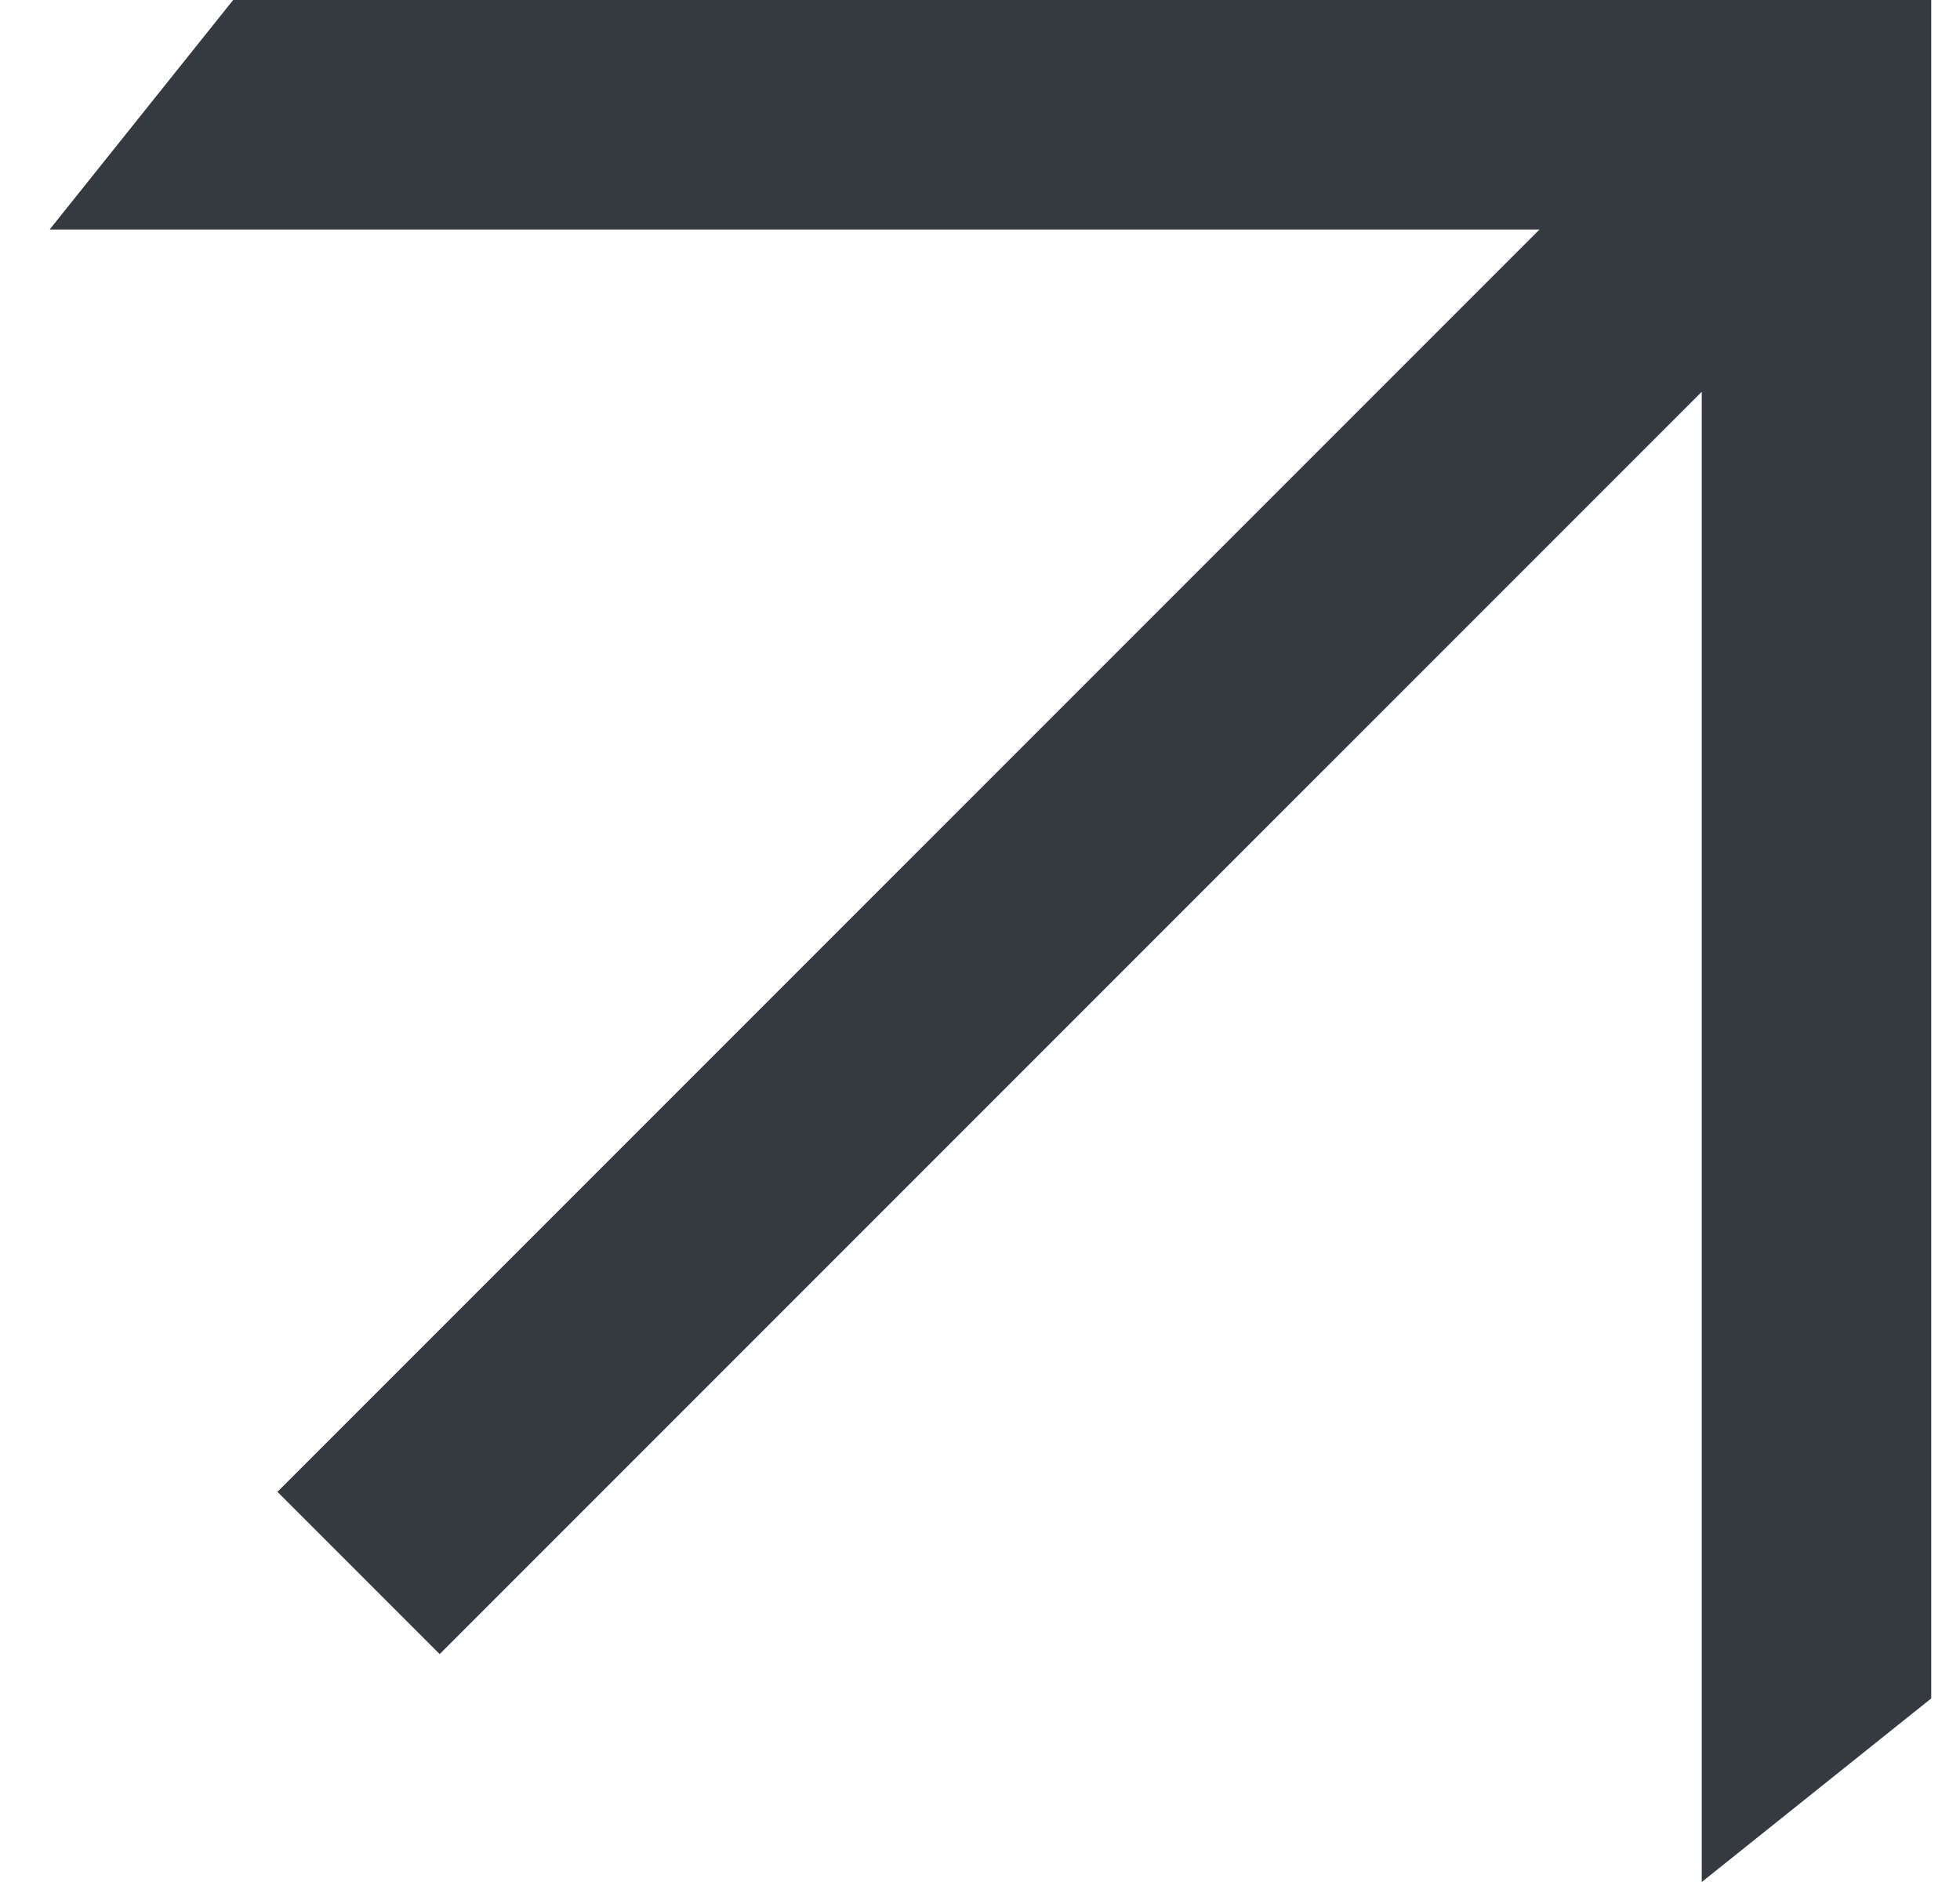 <svg width="25" height="24" viewBox="0 0 25 24" fill="none" xmlns="http://www.w3.org/2000/svg">
<path fill-rule="evenodd" clip-rule="evenodd" d="M2.974 0H24.633V21.659L21.706 24V4.996L5.608 21.094L3.539 19.024L19.636 2.927H0.633L2.974 0Z" fill="#343A40"/>
</svg>
